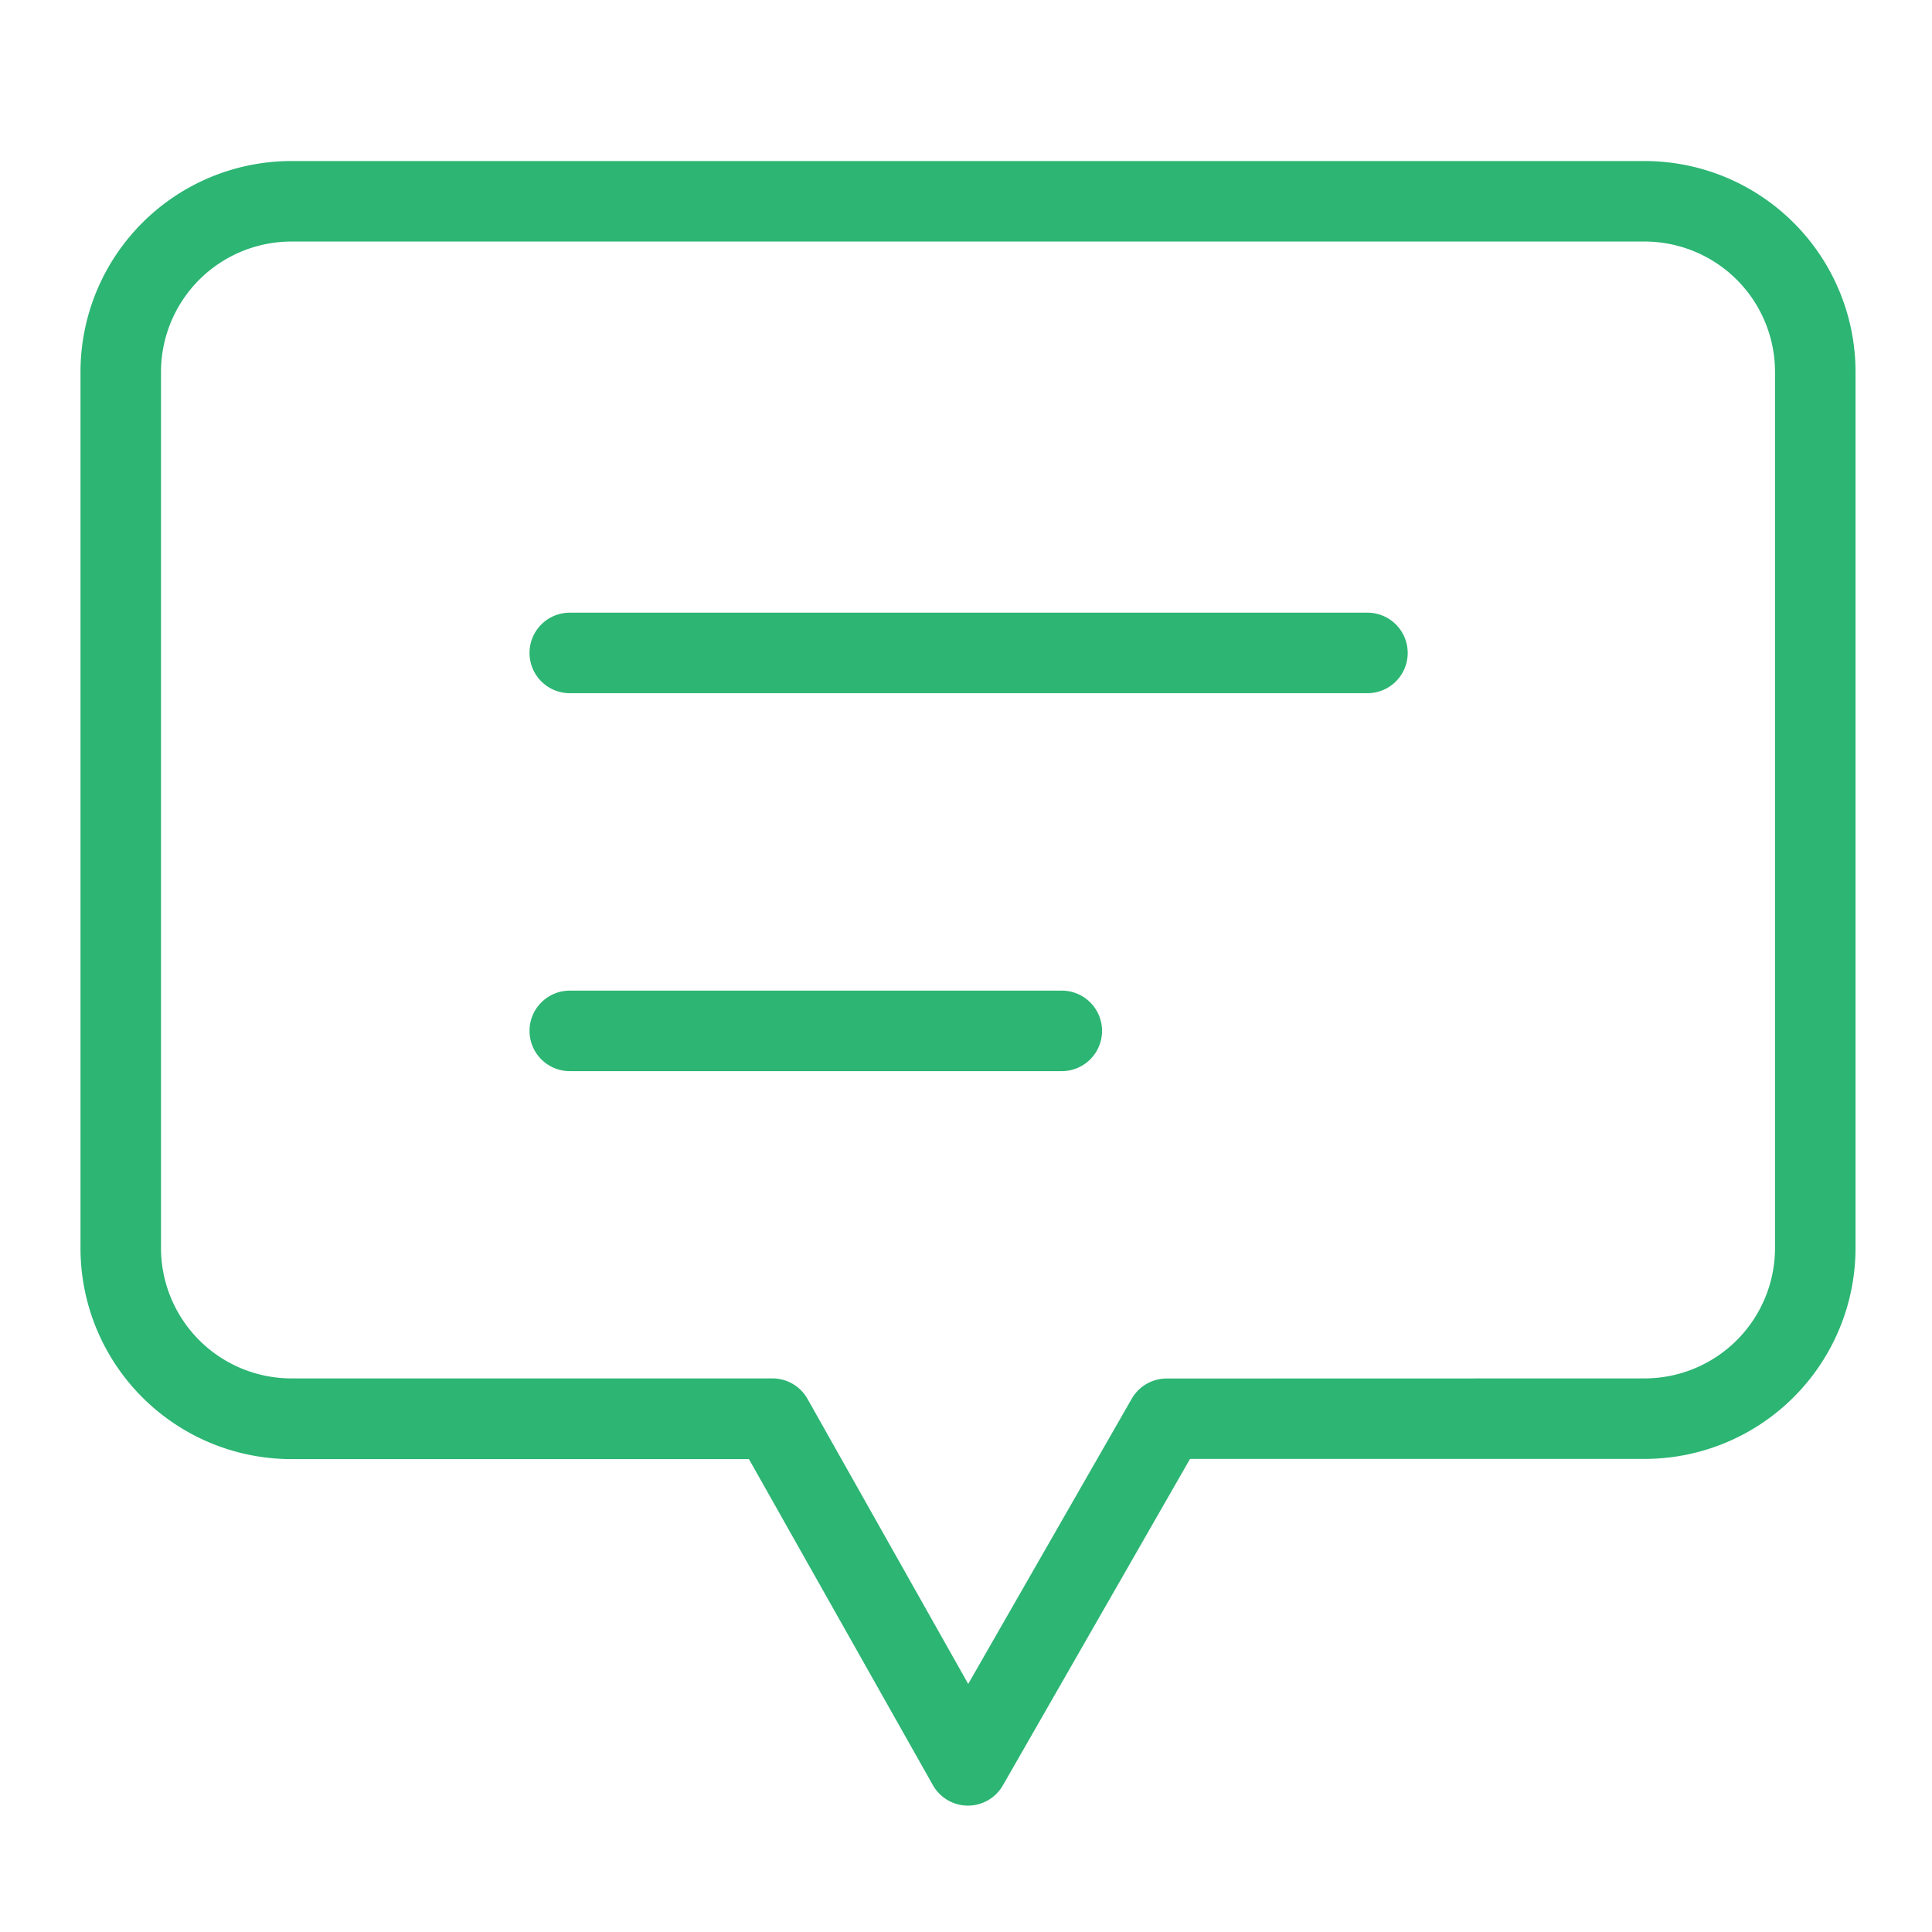 <svg xmlns="http://www.w3.org/2000/svg" width="48" height="48" viewBox="0 0 48 48"><g transform="translate(-416 -2184)"><g transform="translate(408 2177.001)"><path d="M19.818,1H0A1,1,0,0,1-1,0,1,1,0,0,1,0-1H19.818a1,1,0,0,1,1,1A1,1,0,0,1,19.818,1Z" transform="translate(22.156 23.221)" fill="#2cb573"/><path d="M12.224,1H0A1,1,0,0,1-1,0,1,1,0,0,1,0-1H12.224a1,1,0,0,1,1,1A1,1,0,0,1,12.224,1Z" transform="translate(22.156 32.611)" fill="#2cb573"/><path d="M15.226,11H48.871A5.242,5.242,0,0,1,54.1,16.262V37.987a5.242,5.242,0,0,1-5.222,5.258H37.566l-4.65,8.111a1,1,0,0,1-1.739-.006l-4.57-8.1H15.226A5.242,5.242,0,0,1,10,37.983V16.258A5.242,5.242,0,0,1,15.222,11ZM48.871,41.245A3.242,3.242,0,0,0,52.1,37.991V16.258A3.242,3.242,0,0,0,48.867,13H15.228A3.242,3.242,0,0,0,12,16.254V37.987a3.242,3.242,0,0,0,3.23,3.258H27.191a1,1,0,0,1,.871.509l3.993,7.082,4.064-7.088a1,1,0,0,1,.868-.5Z" transform="translate(0 0)" fill="#2cb573"/></g><rect width="48" height="48" transform="translate(416 2184)" fill="none"/></g></svg>